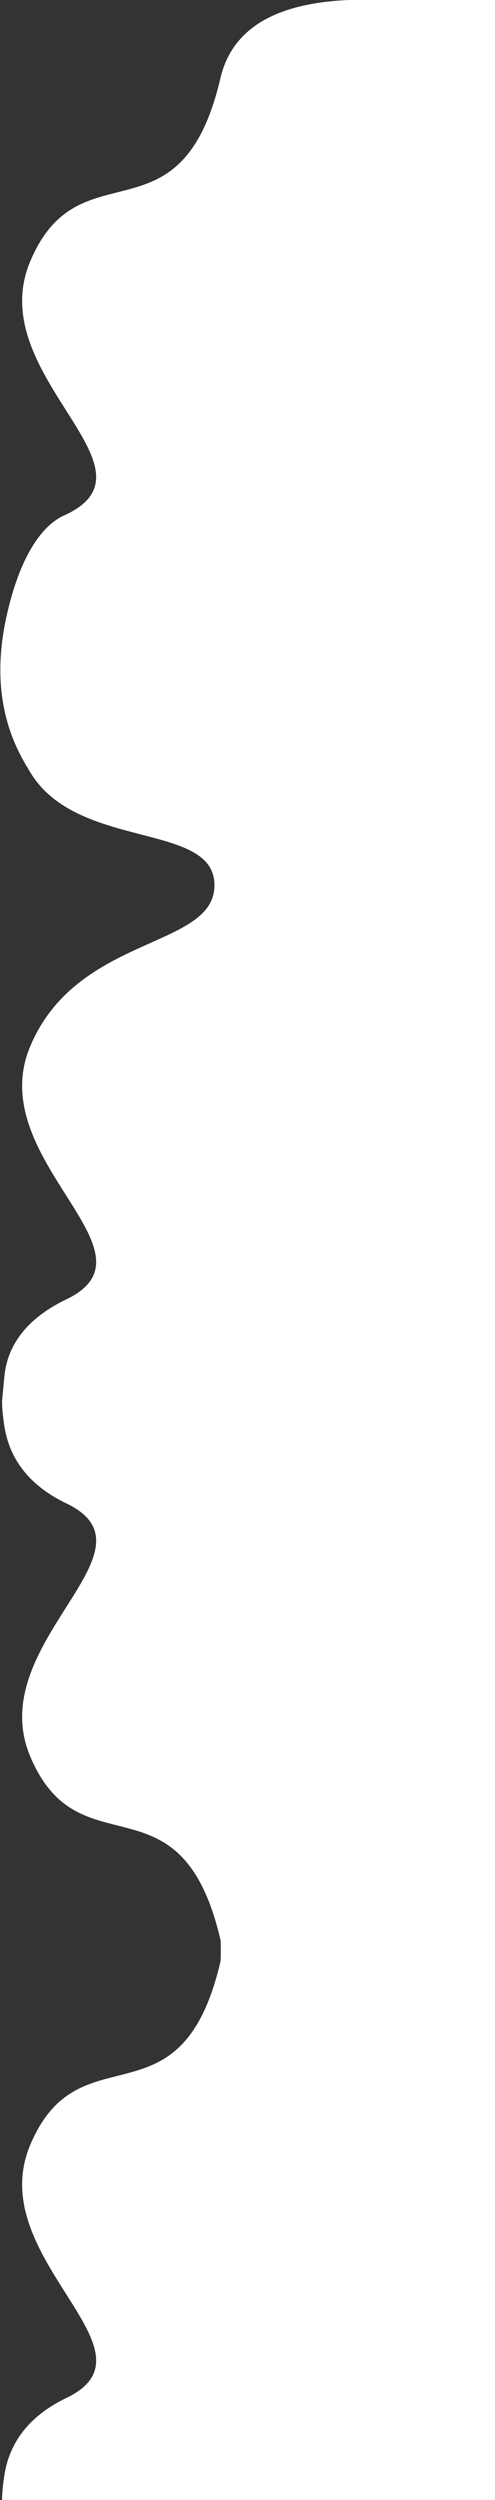 <?xml version="1.0" encoding="UTF-8"?>
<svg width="723px" height="3650px" viewBox="0 0 723 3650" version="1.1" xmlns="http://www.w3.org/2000/svg" xmlns:xlink="http://www.w3.org/1999/xlink">
    <rect x="0" y="0" width="723" height="3650" fill="#333333" stroke="none"/>
    <!-- Generator: sketchtool 53 (72520) - https://sketchapp.com -->
    <title>A82A0570-3ADF-473D-92C9-7738C172C206</title>
    <desc>Created with sketchtool.</desc>
    <g id="desktop" stroke="none" stroke-width="1" fill="none" fill-rule="evenodd">
        <g id="maintenance-subpage" transform="translate(-717, 0)" fill="#FFFFFF" fill-rule="nonzero">
            <g id="01">
                <g id="bg">
                    <path d="M1039,2832 C981,2583.889 833.024,2736.217 761,2563.993 C692,2399 958,2264 814,2194.993 C764.469,2171.258 731.376,2134.451 723.381,2082.12 C721.127,2067.369 720,2055.329 720,2046 L723.381,2009.874 C728.333,1956.959 764.469,1920.736 814,1897 C958,1827.994 692,1692.994 761,1528 C829.641,1363.865 1030.25,1385.75 1030.25,1292.375 C1030.25,1199 829.641,1242.253 761,1127.175 C745.02,1100.384 698,1028.5 726.5,900 C755,771.5 805.76,754.949 814,751 C958,681.994 692,546.994 761,382 C833.024,209.777 981,362.105 1039,113.994 C1055.725,42.446 1118.392,4.449 1227,0.001 L1440,0 L1440,3649.994 L720,3649.994 C720,3640.665 721.127,3628.625 723.381,3613.874 C731.376,3561.543 764.469,3524.736 814,3501 C958,3431.994 692,3296.994 761,3132 C833.024,2959.777 981,3112.105 1039,2863.994 C1039.62,2861.34 1039.673,2834.879 1039,2832 Z" id="Path"></path>
                </g>
            </g>
        </g>
    </g>
</svg>